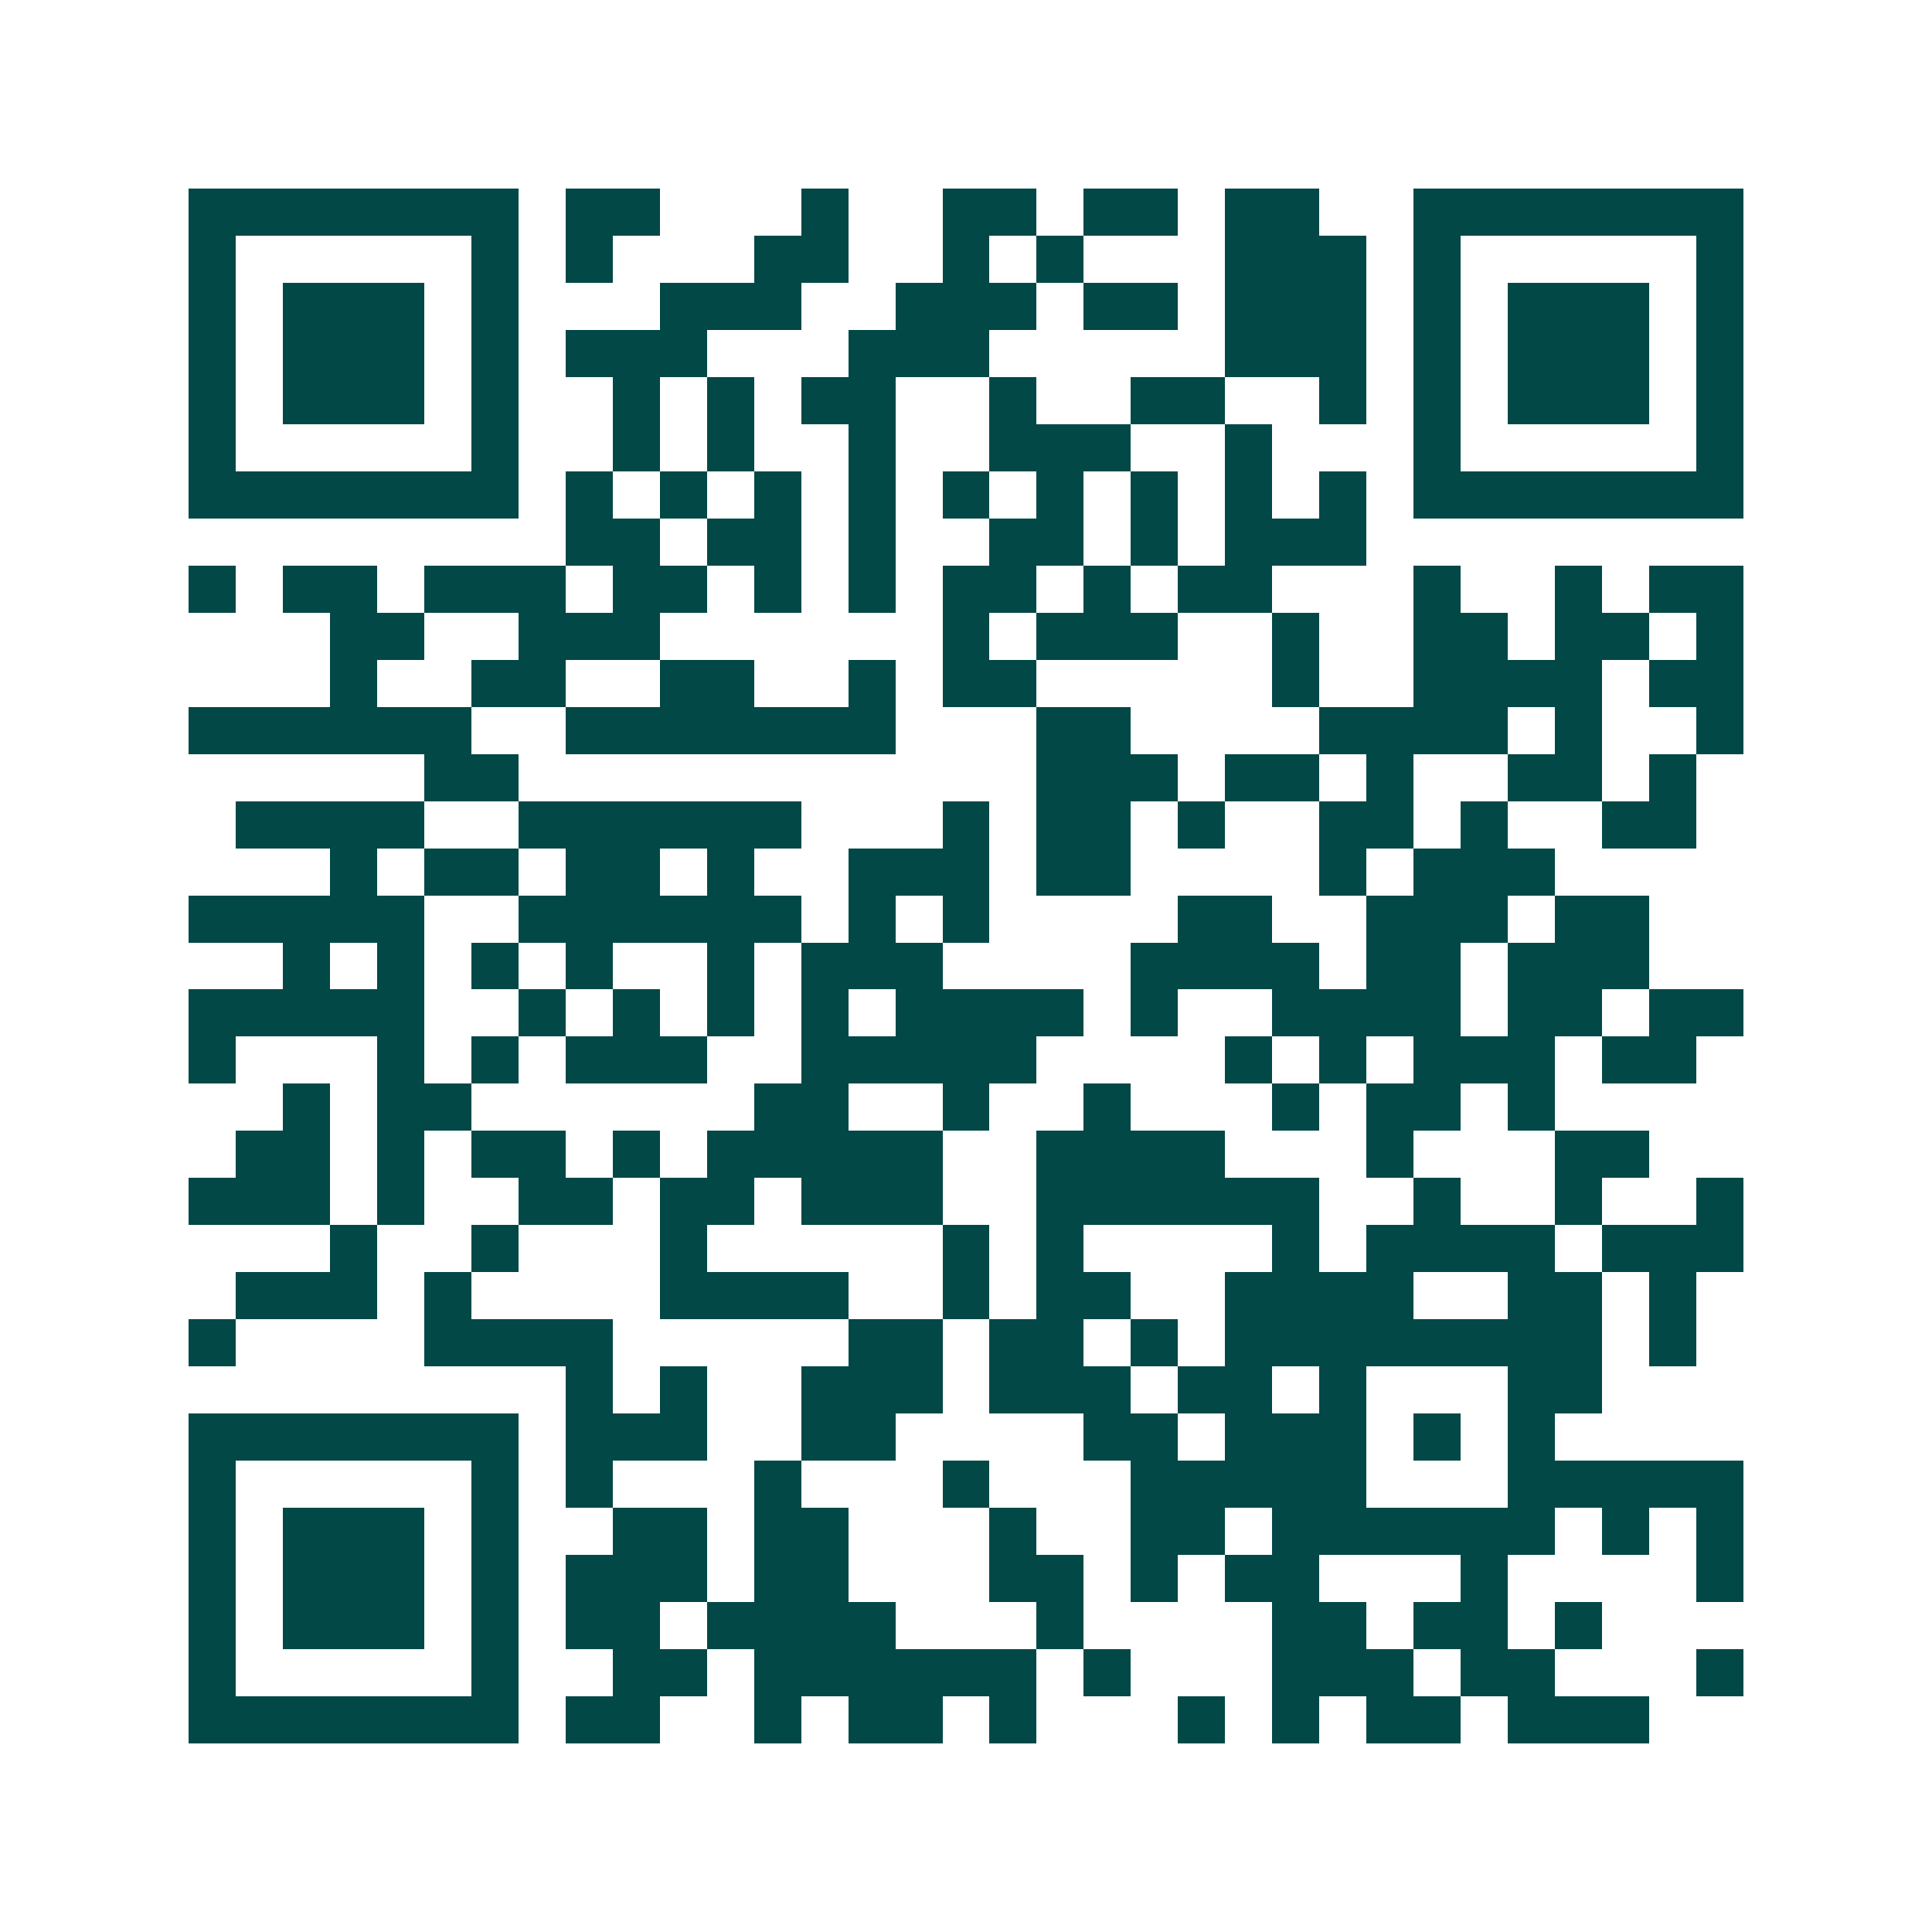 <svg xmlns="http://www.w3.org/2000/svg" width="200" height="200" viewBox="0 0 41 41" shape-rendering="crispEdges"><path fill="#ffffff" d="M0 0h41v41H0z"/><path stroke="#014847" d="M4 4.5h7m1 0h2m3 0h1m2 0h2m1 0h2m1 0h2m2 0h7M4 5.5h1m5 0h1m1 0h1m3 0h2m2 0h1m1 0h1m3 0h3m1 0h1m5 0h1M4 6.5h1m1 0h3m1 0h1m3 0h3m2 0h3m1 0h2m1 0h3m1 0h1m1 0h3m1 0h1M4 7.5h1m1 0h3m1 0h1m1 0h3m3 0h3m5 0h3m1 0h1m1 0h3m1 0h1M4 8.5h1m1 0h3m1 0h1m2 0h1m1 0h1m1 0h2m2 0h1m2 0h2m2 0h1m1 0h1m1 0h3m1 0h1M4 9.5h1m5 0h1m2 0h1m1 0h1m2 0h1m2 0h3m2 0h1m3 0h1m5 0h1M4 10.5h7m1 0h1m1 0h1m1 0h1m1 0h1m1 0h1m1 0h1m1 0h1m1 0h1m1 0h1m1 0h7M12 11.5h2m1 0h2m1 0h1m2 0h2m1 0h1m1 0h3M4 12.5h1m1 0h2m1 0h3m1 0h2m1 0h1m1 0h1m1 0h2m1 0h1m1 0h2m3 0h1m2 0h1m1 0h2M7 13.5h2m2 0h3m6 0h1m1 0h3m2 0h1m2 0h2m1 0h2m1 0h1M7 14.5h1m2 0h2m2 0h2m2 0h1m1 0h2m5 0h1m2 0h4m1 0h2M4 15.5h6m2 0h7m3 0h2m4 0h4m1 0h1m2 0h1M9 16.5h2m11 0h3m1 0h2m1 0h1m2 0h2m1 0h1M5 17.5h4m2 0h6m3 0h1m1 0h2m1 0h1m2 0h2m1 0h1m2 0h2M7 18.5h1m1 0h2m1 0h2m1 0h1m2 0h3m1 0h2m4 0h1m1 0h3M4 19.5h5m2 0h6m1 0h1m1 0h1m4 0h2m2 0h3m1 0h2M6 20.5h1m1 0h1m1 0h1m1 0h1m2 0h1m1 0h3m4 0h4m1 0h2m1 0h3M4 21.5h5m2 0h1m1 0h1m1 0h1m1 0h1m1 0h4m1 0h1m2 0h4m1 0h2m1 0h2M4 22.5h1m3 0h1m1 0h1m1 0h3m2 0h5m4 0h1m1 0h1m1 0h3m1 0h2M6 23.5h1m1 0h2m6 0h2m2 0h1m2 0h1m3 0h1m1 0h2m1 0h1M5 24.5h2m1 0h1m1 0h2m1 0h1m1 0h5m2 0h4m3 0h1m3 0h2M4 25.5h3m1 0h1m2 0h2m1 0h2m1 0h3m2 0h6m2 0h1m2 0h1m2 0h1M7 26.5h1m2 0h1m3 0h1m5 0h1m1 0h1m4 0h1m1 0h4m1 0h3M5 27.5h3m1 0h1m4 0h4m2 0h1m1 0h2m2 0h4m2 0h2m1 0h1M4 28.5h1m4 0h4m5 0h2m1 0h2m1 0h1m1 0h8m1 0h1M12 29.5h1m1 0h1m2 0h3m1 0h3m1 0h2m1 0h1m3 0h2M4 30.5h7m1 0h3m2 0h2m4 0h2m1 0h3m1 0h1m1 0h1M4 31.5h1m5 0h1m1 0h1m3 0h1m3 0h1m3 0h5m3 0h5M4 32.5h1m1 0h3m1 0h1m2 0h2m1 0h2m3 0h1m2 0h2m1 0h6m1 0h1m1 0h1M4 33.5h1m1 0h3m1 0h1m1 0h3m1 0h2m3 0h2m1 0h1m1 0h2m3 0h1m4 0h1M4 34.5h1m1 0h3m1 0h1m1 0h2m1 0h4m3 0h1m4 0h2m1 0h2m1 0h1M4 35.5h1m5 0h1m2 0h2m1 0h6m1 0h1m3 0h3m1 0h2m3 0h1M4 36.5h7m1 0h2m2 0h1m1 0h2m1 0h1m3 0h1m1 0h1m1 0h2m1 0h3"/></svg>
